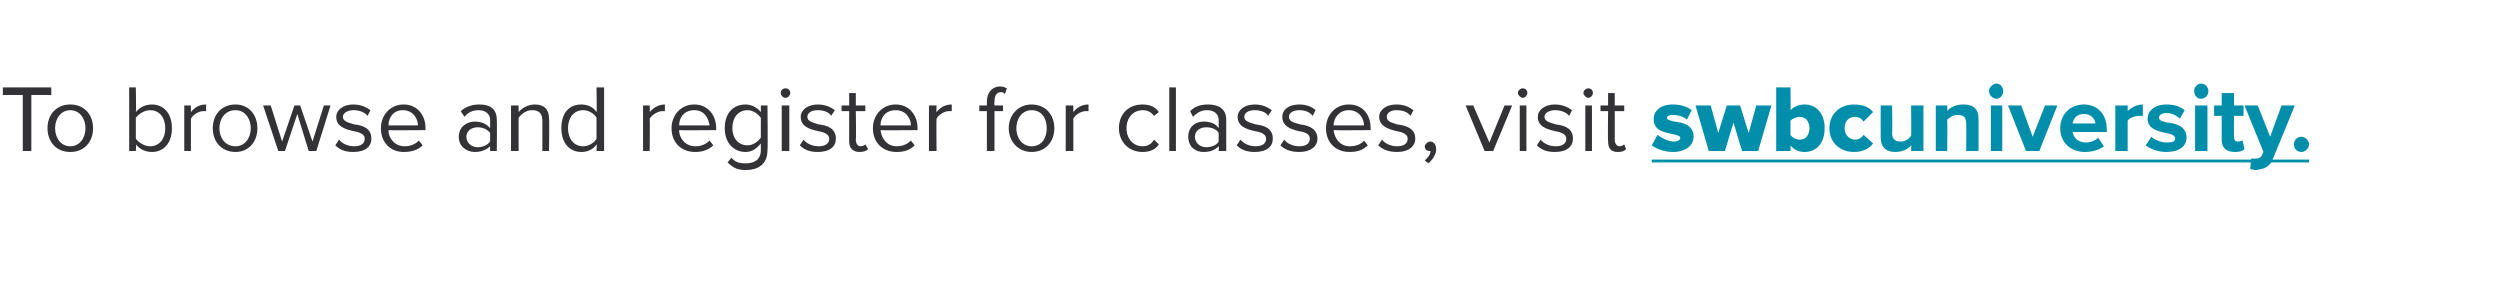 <?xml version="1.0" standalone="no"?>
<!DOCTYPE svg PUBLIC "-//W3C//DTD SVG 1.1//EN" "http://www.w3.org/Graphics/SVG/1.1/DTD/svg11.dtd">
<svg xmlns="http://www.w3.org/2000/svg" xmlns:xlink="http://www.w3.org/1999/xlink" version="1.1" width="263.2px" height="31.1px" viewBox="0 -8 263.2 31.1" style="top:-8px">
  <desc>To browse and register for classes, visit ￼</desc>
  <defs/>
  <g class="svg-textframe-underlines">
    <rect class="svg-underline" x="173.9" y="8.8" width="69.2" height="0.3" style="fill:#008eaa;"/>
  </g>
  <g id="Polygon68697">
    <path d="M 2.4 7.9 L 2.4 2 L 0.3 2 L 0.3 1.2 L 5.4 1.2 L 5.4 2 L 3.3 2 L 3.3 7.9 L 2.4 7.9 Z M 5 5.5 C 5 4.1 5.9 3 7.4 3 C 8.9 3 9.8 4.1 9.8 5.5 C 9.8 6.9 8.9 8 7.4 8 C 5.9 8 5 6.9 5 5.5 Z M 9 5.5 C 9 4.5 8.4 3.6 7.4 3.6 C 6.4 3.6 5.8 4.5 5.8 5.5 C 5.8 6.5 6.4 7.4 7.4 7.4 C 8.4 7.4 9 6.5 9 5.5 Z M 13.6 7.9 L 13.6 1.2 L 14.3 1.2 C 14.3 1.2 14.35 3.8 14.3 3.8 C 14.7 3.3 15.3 3 16 3 C 17.2 3 18.1 3.9 18.1 5.5 C 18.1 7.1 17.2 8 16 8 C 15.3 8 14.7 7.7 14.3 7.2 C 14.35 7.18 14.3 7.9 14.3 7.9 L 13.6 7.9 Z M 14.3 6.6 C 14.6 7 15.2 7.4 15.8 7.4 C 16.8 7.4 17.4 6.6 17.4 5.5 C 17.4 4.4 16.8 3.6 15.8 3.6 C 15.2 3.6 14.6 4 14.3 4.4 C 14.3 4.4 14.3 6.6 14.3 6.6 Z M 19.4 7.9 L 19.4 3.1 L 20.1 3.1 C 20.1 3.1 20.1 3.85 20.1 3.8 C 20.5 3.3 21 3 21.7 3 C 21.7 3 21.7 3.7 21.7 3.7 C 21.6 3.7 21.5 3.7 21.4 3.7 C 20.9 3.7 20.3 4.1 20.1 4.5 C 20.1 4.48 20.1 7.9 20.1 7.9 L 19.4 7.9 Z M 22.4 5.5 C 22.4 4.1 23.3 3 24.8 3 C 26.2 3 27.1 4.1 27.1 5.5 C 27.1 6.9 26.2 8 24.8 8 C 23.3 8 22.4 6.9 22.4 5.5 Z M 26.4 5.5 C 26.4 4.5 25.8 3.6 24.8 3.6 C 23.7 3.6 23.1 4.5 23.1 5.5 C 23.1 6.5 23.7 7.4 24.8 7.4 C 25.8 7.4 26.4 6.5 26.4 5.5 Z M 32.5 7.9 L 31.3 4 L 30 7.9 L 29.3 7.9 L 27.7 3.1 L 28.5 3.1 L 29.7 6.9 L 31 3.1 L 31.6 3.1 L 32.9 6.9 L 34.1 3.1 L 34.8 3.1 L 33.3 7.9 L 32.5 7.9 Z M 35.7 6.7 C 36 7.1 36.6 7.4 37.3 7.4 C 38 7.4 38.4 7.1 38.4 6.6 C 38.4 6.1 37.8 5.9 37.2 5.8 C 36.3 5.6 35.4 5.3 35.4 4.3 C 35.4 3.6 36.1 3 37.2 3 C 38 3 38.6 3.3 39 3.6 C 39 3.6 38.7 4.2 38.7 4.2 C 38.4 3.8 37.8 3.6 37.2 3.6 C 36.6 3.6 36.1 3.9 36.1 4.3 C 36.1 4.8 36.7 4.9 37.3 5.1 C 38.2 5.2 39.1 5.5 39.1 6.6 C 39.1 7.4 38.5 8 37.2 8 C 36.4 8 35.8 7.8 35.3 7.3 C 35.3 7.3 35.7 6.7 35.7 6.7 Z M 42.5 3 C 43.9 3 44.8 4.1 44.8 5.5 C 44.78 5.54 44.8 5.7 44.8 5.7 C 44.8 5.7 40.87 5.73 40.9 5.7 C 40.9 6.6 41.6 7.4 42.6 7.4 C 43.2 7.4 43.7 7.2 44.1 6.8 C 44.1 6.8 44.5 7.3 44.5 7.3 C 44 7.8 43.3 8 42.5 8 C 41.1 8 40.1 7 40.1 5.5 C 40.1 4.1 41.1 3 42.5 3 Z M 40.9 5.2 C 40.9 5.2 44 5.2 44 5.2 C 44 4.5 43.5 3.6 42.4 3.6 C 41.4 3.6 40.9 4.4 40.9 5.2 Z M 51.6 7.9 C 51.6 7.9 51.59 7.35 51.6 7.4 C 51.2 7.8 50.6 8 50 8 C 49.2 8 48.3 7.5 48.3 6.4 C 48.3 5.3 49.2 4.8 50 4.8 C 50.6 4.8 51.2 5 51.6 5.5 C 51.6 5.5 51.6 4.6 51.6 4.6 C 51.6 4 51.1 3.6 50.4 3.6 C 49.8 3.6 49.3 3.8 48.9 4.3 C 48.9 4.3 48.5 3.7 48.5 3.7 C 49.1 3.2 49.7 3 50.5 3 C 51.5 3 52.3 3.4 52.3 4.6 C 52.34 4.58 52.3 7.9 52.3 7.9 L 51.6 7.9 Z M 51.6 6 C 51.3 5.6 50.8 5.4 50.3 5.4 C 49.6 5.4 49.1 5.8 49.1 6.4 C 49.1 7 49.6 7.5 50.3 7.5 C 50.8 7.5 51.3 7.3 51.6 6.9 C 51.6 6.9 51.6 6 51.6 6 Z M 57.1 7.9 C 57.1 7.9 57.1 4.74 57.1 4.7 C 57.1 3.9 56.7 3.6 56 3.6 C 55.4 3.6 54.9 4 54.6 4.4 C 54.59 4.37 54.6 7.9 54.6 7.9 L 53.8 7.9 L 53.8 3.1 L 54.6 3.1 C 54.6 3.1 54.59 3.77 54.6 3.8 C 54.9 3.4 55.6 3 56.3 3 C 57.3 3 57.8 3.5 57.8 4.5 C 57.85 4.51 57.8 7.9 57.8 7.9 L 57.1 7.9 Z M 62.8 7.9 C 62.8 7.9 62.85 7.18 62.8 7.2 C 62.5 7.7 61.9 8 61.2 8 C 60 8 59.1 7.1 59.1 5.5 C 59.1 3.9 59.9 3 61.2 3 C 61.9 3 62.5 3.3 62.8 3.8 C 62.85 3.8 62.8 1.2 62.8 1.2 L 63.6 1.2 L 63.6 7.9 L 62.8 7.9 Z M 62.8 4.4 C 62.6 4 62 3.6 61.4 3.6 C 60.4 3.6 59.8 4.4 59.8 5.5 C 59.8 6.6 60.4 7.4 61.4 7.4 C 62 7.4 62.6 7 62.8 6.6 C 62.8 6.6 62.8 4.4 62.8 4.4 Z M 67.7 7.9 L 67.7 3.1 L 68.4 3.1 C 68.4 3.1 68.43 3.85 68.4 3.8 C 68.8 3.3 69.4 3 70 3 C 70 3 70 3.7 70 3.7 C 69.9 3.7 69.9 3.7 69.7 3.7 C 69.3 3.7 68.6 4.1 68.4 4.5 C 68.43 4.48 68.4 7.9 68.4 7.9 L 67.7 7.9 Z M 73.1 3 C 74.5 3 75.4 4.1 75.4 5.5 C 75.4 5.54 75.4 5.7 75.4 5.7 C 75.4 5.7 71.49 5.73 71.5 5.7 C 71.5 6.6 72.2 7.4 73.2 7.4 C 73.8 7.4 74.3 7.2 74.7 6.8 C 74.7 6.8 75.1 7.3 75.1 7.3 C 74.6 7.8 73.9 8 73.2 8 C 71.7 8 70.7 7 70.7 5.5 C 70.7 4.1 71.7 3 73.1 3 Z M 71.5 5.2 C 71.5 5.2 74.7 5.2 74.7 5.2 C 74.6 4.5 74.2 3.6 73.1 3.6 C 72 3.6 71.5 4.4 71.5 5.2 Z M 77 8.6 C 77.4 9.1 77.9 9.2 78.5 9.2 C 79.3 9.2 80.1 8.9 80.1 7.8 C 80.1 7.8 80.1 7.1 80.1 7.1 C 79.7 7.6 79.2 8 78.5 8 C 77.2 8 76.3 7 76.3 5.5 C 76.3 3.9 77.2 3 78.5 3 C 79.1 3 79.7 3.3 80.1 3.8 C 80.1 3.8 80.1 3.1 80.1 3.1 L 80.8 3.1 C 80.8 3.1 80.85 7.76 80.8 7.8 C 80.8 9.4 79.7 9.9 78.5 9.9 C 77.7 9.9 77.2 9.7 76.6 9.1 C 76.6 9.1 77 8.6 77 8.6 Z M 80.1 4.4 C 79.8 4 79.3 3.6 78.7 3.6 C 77.7 3.6 77.1 4.4 77.1 5.5 C 77.1 6.5 77.7 7.3 78.7 7.3 C 79.3 7.3 79.8 6.9 80.1 6.5 C 80.1 6.5 80.1 4.4 80.1 4.4 Z M 82.2 1.8 C 82.2 1.5 82.4 1.3 82.7 1.3 C 83 1.3 83.2 1.5 83.2 1.8 C 83.2 2 83 2.3 82.7 2.3 C 82.4 2.3 82.2 2 82.2 1.8 Z M 82.3 7.9 L 82.3 3.1 L 83.1 3.1 L 83.1 7.9 L 82.3 7.9 Z M 84.6 6.7 C 84.9 7.1 85.5 7.4 86.2 7.4 C 86.9 7.4 87.3 7.1 87.3 6.6 C 87.3 6.1 86.7 5.9 86.1 5.8 C 85.2 5.6 84.3 5.3 84.3 4.3 C 84.3 3.6 85 3 86.1 3 C 86.9 3 87.5 3.3 87.9 3.6 C 87.9 3.6 87.5 4.2 87.5 4.2 C 87.3 3.8 86.7 3.6 86.1 3.6 C 85.4 3.6 85 3.9 85 4.3 C 85 4.8 85.6 4.9 86.2 5.1 C 87.1 5.2 88 5.5 88 6.6 C 88 7.4 87.4 8 86.1 8 C 85.3 8 84.7 7.8 84.2 7.3 C 84.2 7.3 84.6 6.7 84.6 6.7 Z M 89.4 6.9 C 89.4 6.89 89.4 3.7 89.4 3.7 L 88.6 3.7 L 88.6 3.1 L 89.4 3.1 L 89.4 1.8 L 90.1 1.8 L 90.1 3.1 L 91.1 3.1 L 91.1 3.7 L 90.1 3.7 C 90.1 3.7 90.15 6.73 90.1 6.7 C 90.1 7.1 90.3 7.4 90.6 7.4 C 90.8 7.4 91 7.3 91.1 7.2 C 91.1 7.2 91.4 7.7 91.4 7.7 C 91.2 7.9 90.9 8 90.5 8 C 89.8 8 89.4 7.6 89.4 6.9 Z M 94.3 3 C 95.7 3 96.6 4.1 96.6 5.5 C 96.61 5.54 96.6 5.7 96.6 5.7 C 96.6 5.7 92.7 5.73 92.7 5.7 C 92.8 6.6 93.4 7.4 94.4 7.4 C 95 7.4 95.5 7.2 95.9 6.8 C 95.9 6.8 96.3 7.3 96.3 7.3 C 95.8 7.8 95.2 8 94.4 8 C 92.9 8 91.9 7 91.9 5.5 C 91.9 4.1 92.9 3 94.3 3 Z M 92.7 5.2 C 92.7 5.2 95.9 5.2 95.9 5.2 C 95.9 4.5 95.4 3.6 94.3 3.6 C 93.2 3.6 92.7 4.4 92.7 5.2 Z M 97.8 7.9 L 97.8 3.1 L 98.6 3.1 C 98.6 3.1 98.57 3.85 98.6 3.8 C 99 3.3 99.5 3 100.2 3 C 100.2 3 100.2 3.7 100.2 3.7 C 100.1 3.7 100 3.7 99.9 3.7 C 99.4 3.7 98.8 4.1 98.6 4.5 C 98.57 4.48 98.6 7.9 98.6 7.9 L 97.8 7.9 Z M 104.7 3.7 L 104.7 7.9 L 103.9 7.9 L 103.9 3.7 L 103.1 3.7 L 103.1 3.1 L 103.9 3.1 C 103.9 3.1 103.91 2.7 103.9 2.7 C 103.9 1.7 104.5 1.1 105.3 1.1 C 105.6 1.1 105.8 1.2 106 1.3 C 106 1.3 105.8 1.9 105.8 1.9 C 105.7 1.8 105.6 1.7 105.4 1.7 C 104.9 1.7 104.7 2.1 104.7 2.7 C 104.66 2.7 104.7 3.1 104.7 3.1 L 105.6 3.1 L 105.6 3.7 L 104.7 3.7 Z M 106.2 5.5 C 106.2 4.1 107.2 3 108.6 3 C 110.1 3 111 4.1 111 5.5 C 111 6.9 110.1 8 108.6 8 C 107.2 8 106.2 6.9 106.2 5.5 Z M 110.2 5.5 C 110.2 4.5 109.7 3.6 108.6 3.6 C 107.6 3.6 107 4.5 107 5.5 C 107 6.5 107.6 7.4 108.6 7.4 C 109.7 7.4 110.2 6.5 110.2 5.5 Z M 112.2 7.9 L 112.2 3.1 L 113 3.1 C 113 3.1 113 3.85 113 3.8 C 113.4 3.3 113.9 3 114.6 3 C 114.6 3 114.6 3.7 114.6 3.7 C 114.5 3.7 114.4 3.7 114.3 3.7 C 113.8 3.7 113.2 4.1 113 4.5 C 113 4.48 113 7.9 113 7.9 L 112.2 7.9 Z M 120.3 3 C 121.1 3 121.7 3.3 122 3.8 C 122 3.8 121.5 4.2 121.5 4.2 C 121.2 3.8 120.8 3.6 120.3 3.6 C 119.3 3.6 118.6 4.4 118.6 5.5 C 118.6 6.6 119.3 7.4 120.3 7.4 C 120.8 7.4 121.2 7.2 121.5 6.7 C 121.5 6.7 122 7.2 122 7.2 C 121.7 7.7 121.1 8 120.3 8 C 118.8 8 117.8 6.9 117.8 5.5 C 117.8 4 118.8 3 120.3 3 Z M 123.1 7.9 L 123.1 1.2 L 123.8 1.2 L 123.8 7.9 L 123.1 7.9 Z M 128.3 7.9 C 128.3 7.9 128.35 7.35 128.3 7.4 C 127.9 7.8 127.4 8 126.7 8 C 125.9 8 125.1 7.5 125.1 6.4 C 125.1 5.3 125.9 4.8 126.7 4.8 C 127.4 4.8 128 5 128.3 5.5 C 128.3 5.5 128.3 4.6 128.3 4.6 C 128.3 4 127.8 3.6 127.1 3.6 C 126.5 3.6 126.1 3.8 125.6 4.3 C 125.6 4.3 125.3 3.7 125.3 3.7 C 125.8 3.2 126.4 3 127.2 3 C 128.2 3 129.1 3.4 129.1 4.6 C 129.1 4.58 129.1 7.9 129.1 7.9 L 128.3 7.9 Z M 128.3 6 C 128.1 5.6 127.5 5.4 127 5.4 C 126.3 5.4 125.8 5.8 125.8 6.4 C 125.8 7 126.3 7.5 127 7.5 C 127.5 7.5 128.1 7.3 128.3 6.9 C 128.3 6.9 128.3 6 128.3 6 Z M 130.6 6.7 C 130.9 7.1 131.5 7.4 132.2 7.4 C 132.9 7.4 133.3 7.1 133.3 6.6 C 133.3 6.1 132.7 5.9 132.1 5.8 C 131.2 5.6 130.3 5.3 130.3 4.3 C 130.3 3.6 131 3 132.1 3 C 132.9 3 133.5 3.3 133.9 3.6 C 133.9 3.6 133.5 4.2 133.5 4.2 C 133.3 3.8 132.7 3.6 132.1 3.6 C 131.4 3.6 131 3.9 131 4.3 C 131 4.8 131.6 4.9 132.2 5.1 C 133.1 5.2 134 5.5 134 6.6 C 134 7.4 133.4 8 132.1 8 C 131.3 8 130.7 7.8 130.2 7.3 C 130.2 7.3 130.6 6.7 130.6 6.7 Z M 135.2 6.7 C 135.5 7.1 136.1 7.4 136.8 7.4 C 137.5 7.4 137.9 7.1 137.9 6.6 C 137.9 6.1 137.4 5.9 136.7 5.8 C 135.9 5.6 135 5.3 135 4.3 C 135 3.6 135.6 3 136.8 3 C 137.6 3 138.2 3.3 138.5 3.6 C 138.5 3.6 138.2 4.2 138.2 4.2 C 137.9 3.8 137.4 3.6 136.8 3.6 C 136.1 3.6 135.7 3.9 135.7 4.3 C 135.7 4.8 136.2 4.9 136.9 5.1 C 137.7 5.2 138.7 5.5 138.7 6.6 C 138.7 7.4 138 8 136.8 8 C 136 8 135.3 7.8 134.8 7.3 C 134.8 7.3 135.2 6.7 135.2 6.7 Z M 142 3 C 143.5 3 144.3 4.1 144.3 5.5 C 144.32 5.54 144.3 5.7 144.3 5.7 C 144.3 5.7 140.41 5.73 140.4 5.7 C 140.5 6.6 141.1 7.4 142.1 7.4 C 142.7 7.4 143.3 7.2 143.6 6.8 C 143.6 6.8 144 7.3 144 7.3 C 143.5 7.8 142.9 8 142.1 8 C 140.6 8 139.6 7 139.6 5.5 C 139.6 4.1 140.6 3 142 3 Z M 140.4 5.2 C 140.4 5.2 143.6 5.2 143.6 5.2 C 143.6 4.5 143.1 3.6 142 3.6 C 141 3.6 140.4 4.4 140.4 5.2 Z M 145.5 6.7 C 145.8 7.1 146.4 7.4 147.1 7.4 C 147.8 7.4 148.2 7.1 148.2 6.6 C 148.2 6.1 147.6 5.9 147 5.8 C 146.2 5.6 145.2 5.3 145.2 4.3 C 145.2 3.6 145.9 3 147 3 C 147.9 3 148.4 3.3 148.8 3.6 C 148.8 3.6 148.5 4.2 148.5 4.2 C 148.2 3.8 147.7 3.6 147 3.6 C 146.4 3.6 146 3.9 146 4.3 C 146 4.8 146.5 4.9 147.1 5.1 C 148 5.2 149 5.5 149 6.6 C 149 7.4 148.3 8 147.1 8 C 146.3 8 145.6 7.8 145.1 7.3 C 145.1 7.3 145.5 6.7 145.5 6.7 Z M 150 8.9 C 150.3 8.6 150.6 8.3 150.6 7.9 C 150.6 7.9 150.6 7.9 150.5 7.9 C 150.2 7.9 150 7.7 150 7.4 C 150 7.2 150.3 6.9 150.6 6.9 C 150.9 6.9 151.2 7.2 151.2 7.7 C 151.2 8.3 150.8 8.8 150.4 9.2 C 150.4 9.2 150 8.9 150 8.9 Z M 156.3 7.9 L 154.3 3.1 L 155.1 3.1 L 156.8 7 L 158.4 3.1 L 159.2 3.1 L 157.2 7.9 L 156.3 7.9 Z M 159.8 1.8 C 159.8 1.5 160.1 1.3 160.3 1.3 C 160.6 1.3 160.8 1.5 160.8 1.8 C 160.8 2 160.6 2.3 160.3 2.3 C 160.1 2.3 159.8 2 159.8 1.8 Z M 160 7.9 L 160 3.1 L 160.7 3.1 L 160.7 7.9 L 160 7.9 Z M 162.2 6.7 C 162.5 7.1 163.1 7.4 163.8 7.4 C 164.5 7.4 164.9 7.1 164.9 6.6 C 164.9 6.1 164.3 5.9 163.7 5.8 C 162.8 5.6 161.9 5.3 161.9 4.3 C 161.9 3.6 162.6 3 163.7 3 C 164.5 3 165.1 3.3 165.5 3.6 C 165.5 3.6 165.2 4.2 165.2 4.2 C 164.9 3.8 164.3 3.6 163.7 3.6 C 163.1 3.6 162.6 3.9 162.6 4.3 C 162.6 4.8 163.2 4.9 163.8 5.1 C 164.7 5.2 165.6 5.5 165.6 6.6 C 165.6 7.4 165 8 163.7 8 C 162.9 8 162.3 7.8 161.8 7.3 C 161.8 7.3 162.2 6.7 162.2 6.7 Z M 166.7 1.8 C 166.7 1.5 167 1.3 167.2 1.3 C 167.5 1.3 167.7 1.5 167.7 1.8 C 167.7 2 167.5 2.3 167.2 2.3 C 167 2.3 166.7 2 166.7 1.8 Z M 166.9 7.9 L 166.9 3.1 L 167.6 3.1 L 167.6 7.9 L 166.9 7.9 Z M 169.3 6.9 C 169.26 6.89 169.3 3.7 169.3 3.7 L 168.5 3.7 L 168.5 3.1 L 169.3 3.1 L 169.3 1.8 L 170 1.8 L 170 3.1 L 171 3.1 L 171 3.7 L 170 3.7 C 170 3.7 170.01 6.73 170 6.7 C 170 7.1 170.2 7.4 170.5 7.4 C 170.7 7.4 170.9 7.3 171 7.2 C 171 7.2 171.2 7.7 171.2 7.7 C 171 7.9 170.8 8 170.3 8 C 169.6 8 169.3 7.6 169.3 6.9 Z " stroke="none" fill="#333236"/>
    <a xlink:href="https://university.swbc.com/" xlink:show="new" xlink:title="swbcuniversity.">
      <rect style="fill:transparent;" x="173" y="0" width="70" height="10"/>
    </a>
  </g>
  <g id="Polygon68698">
    <path d="M 174.5 6.2 C 174.9 6.5 175.6 6.9 176.2 6.9 C 176.7 6.9 176.9 6.7 176.9 6.5 C 176.9 6.3 176.5 6.2 176 6.1 C 175.2 5.9 174.1 5.8 174.1 4.5 C 174.1 3.7 174.8 3 176.1 3 C 176.9 3 177.6 3.2 178.1 3.6 C 178.1 3.6 177.6 4.6 177.6 4.6 C 177.3 4.3 176.7 4.1 176.1 4.1 C 175.8 4.1 175.5 4.2 175.5 4.4 C 175.5 4.6 175.8 4.7 176.3 4.8 C 177.1 4.9 178.3 5.1 178.3 6.4 C 178.3 7.3 177.5 8 176.1 8 C 175.3 8 174.4 7.7 173.9 7.3 C 173.9 7.3 174.5 6.2 174.5 6.2 Z M 183.4 7.9 L 182.5 4.9 L 181.6 7.9 L 179.9 7.9 L 178.5 3.1 L 180.1 3.1 L 180.9 6 L 181.8 3.1 L 183.2 3.1 L 184.1 6 L 184.9 3.1 L 186.5 3.1 L 185.1 7.9 L 183.4 7.9 Z M 187 7.9 L 187 1.2 L 188.5 1.2 C 188.5 1.2 188.54 3.64 188.5 3.6 C 188.9 3.2 189.4 3 190 3 C 191.2 3 192.1 3.9 192.1 5.5 C 192.1 7.1 191.2 8 190 8 C 189.4 8 188.9 7.8 188.5 7.3 C 188.54 7.34 188.5 7.9 188.5 7.9 L 187 7.9 Z M 188.5 6.2 C 188.7 6.5 189.1 6.7 189.5 6.7 C 190.1 6.7 190.5 6.2 190.5 5.5 C 190.5 4.8 190.1 4.3 189.5 4.3 C 189.1 4.3 188.7 4.5 188.5 4.7 C 188.5 4.7 188.5 6.2 188.5 6.2 Z M 195.2 3 C 196.3 3 196.9 3.4 197.2 3.8 C 197.2 3.8 196.2 4.8 196.2 4.8 C 196 4.5 195.7 4.3 195.3 4.3 C 194.7 4.3 194.2 4.7 194.2 5.5 C 194.2 6.2 194.7 6.7 195.3 6.7 C 195.7 6.7 196 6.5 196.2 6.2 C 196.2 6.2 197.2 7.1 197.2 7.1 C 196.9 7.5 196.3 8 195.2 8 C 193.7 8 192.6 7 192.6 5.5 C 192.6 4 193.7 3 195.2 3 Z M 201.2 7.9 C 201.2 7.9 201.24 7.29 201.2 7.3 C 200.9 7.7 200.3 8 199.5 8 C 198.5 8 198 7.4 198 6.5 C 197.98 6.5 198 3.1 198 3.1 L 199.2 3.1 C 199.2 3.1 199.25 6 199.2 6 C 199.2 6.7 199.6 6.9 200.1 6.9 C 200.6 6.9 201 6.6 201.2 6.3 C 201.24 6.34 201.2 3.1 201.2 3.1 L 202.5 3.1 L 202.5 7.9 L 201.2 7.9 Z M 207 7.9 C 207 7.9 207.03 4.98 207 5 C 207 4.3 206.7 4.1 206.1 4.1 C 205.6 4.1 205.2 4.4 205 4.6 C 205.04 4.65 205 7.9 205 7.9 L 203.8 7.9 L 203.8 3.1 L 205 3.1 C 205 3.1 205.04 3.7 205 3.7 C 205.3 3.3 205.9 3 206.7 3 C 207.8 3 208.3 3.5 208.3 4.5 C 208.3 4.49 208.3 7.9 208.3 7.9 L 207 7.9 Z M 209.4 1.6 C 209.4 1.2 209.8 0.8 210.2 0.8 C 210.6 0.8 210.9 1.2 210.9 1.6 C 210.9 2 210.6 2.4 210.2 2.4 C 209.8 2.4 209.4 2 209.4 1.6 Z M 209.6 7.9 L 209.6 3.1 L 210.8 3.1 L 210.8 7.9 L 209.6 7.9 Z M 213.3 7.9 L 211.4 3.1 L 212.8 3.1 L 214 6.4 L 215.3 3.1 L 216.6 3.1 L 214.7 7.9 L 213.3 7.9 Z M 219.4 3 C 220.8 3 221.8 4 221.8 5.6 C 221.83 5.61 221.8 5.9 221.8 5.9 C 221.8 5.9 218.24 5.89 218.2 5.9 C 218.3 6.5 218.8 7 219.6 7 C 220.1 7 220.6 6.8 220.9 6.5 C 220.9 6.5 221.5 7.4 221.5 7.4 C 221 7.8 220.2 8 219.5 8 C 218 8 216.9 7 216.9 5.5 C 216.9 4.1 217.9 3 219.4 3 Z M 218.2 5 C 218.2 5 220.6 5 220.6 5 C 220.6 4.6 220.2 4 219.4 4 C 218.6 4 218.3 4.5 218.2 5 Z M 222.7 7.9 L 222.7 3.1 L 224 3.1 C 224 3.1 224.01 3.73 224 3.7 C 224.4 3.3 225 3 225.6 3 C 225.6 3 225.6 4.2 225.6 4.2 C 225.5 4.2 225.3 4.2 225.2 4.2 C 224.8 4.2 224.2 4.4 224 4.7 C 224.01 4.71 224 7.9 224 7.9 L 222.7 7.9 Z M 226.5 6.4 C 226.8 6.7 227.5 7 228.1 7 C 228.7 7 229 6.9 229 6.6 C 229 6.2 228.5 6.1 228 6 C 227.2 5.8 226.1 5.6 226.1 4.5 C 226.1 3.7 226.8 3 228.1 3 C 228.9 3 229.5 3.2 230 3.6 C 230 3.6 229.5 4.5 229.5 4.5 C 229.2 4.2 228.7 3.9 228.1 3.9 C 227.6 3.9 227.3 4.1 227.3 4.4 C 227.3 4.7 227.7 4.8 228.2 4.9 C 229.1 5 230.2 5.3 230.2 6.5 C 230.2 7.4 229.4 8 228.1 8 C 227.2 8 226.4 7.7 225.9 7.3 C 225.9 7.3 226.5 6.4 226.5 6.4 Z M 231 1.6 C 231 1.2 231.3 0.8 231.7 0.8 C 232.2 0.8 232.5 1.2 232.5 1.6 C 232.5 2 232.2 2.4 231.7 2.4 C 231.3 2.4 231 2 231 1.6 Z M 231.1 7.9 L 231.1 3.1 L 232.4 3.1 L 232.4 7.9 L 231.1 7.9 Z M 233.9 6.7 C 233.9 6.7 233.9 4.2 233.9 4.2 L 233.1 4.2 L 233.1 3.1 L 233.9 3.1 L 233.9 1.8 L 235.2 1.8 L 235.2 3.1 L 236.2 3.1 L 236.2 4.2 L 235.2 4.2 C 235.2 4.2 235.17 6.36 235.2 6.4 C 235.2 6.7 235.3 6.9 235.6 6.9 C 235.8 6.9 236 6.8 236.1 6.8 C 236.1 6.8 236.3 7.7 236.3 7.7 C 236.1 7.9 235.8 8 235.3 8 C 234.4 8 233.9 7.6 233.9 6.7 Z M 237 8.7 C 237.2 8.7 237.3 8.7 237.4 8.7 C 237.8 8.7 238 8.6 238.1 8.4 C 238.12 8.38 238.3 8 238.3 8 L 236.3 3.1 L 237.7 3.1 L 239 6.4 L 240.2 3.1 L 241.6 3.1 C 241.6 3.1 239.32 8.69 239.3 8.7 C 239 9.6 238.3 9.8 237.5 9.9 C 237.3 9.9 237 9.8 236.9 9.8 C 236.9 9.8 237 8.7 237 8.7 Z M 242.3 6.4 C 242.7 6.4 243.1 6.8 243.1 7.2 C 243.1 7.6 242.7 8 242.3 8 C 241.8 8 241.5 7.6 241.5 7.2 C 241.5 6.8 241.8 6.4 242.3 6.4 Z " stroke="none" fill="#008eaa"/>
  </g>
</svg>